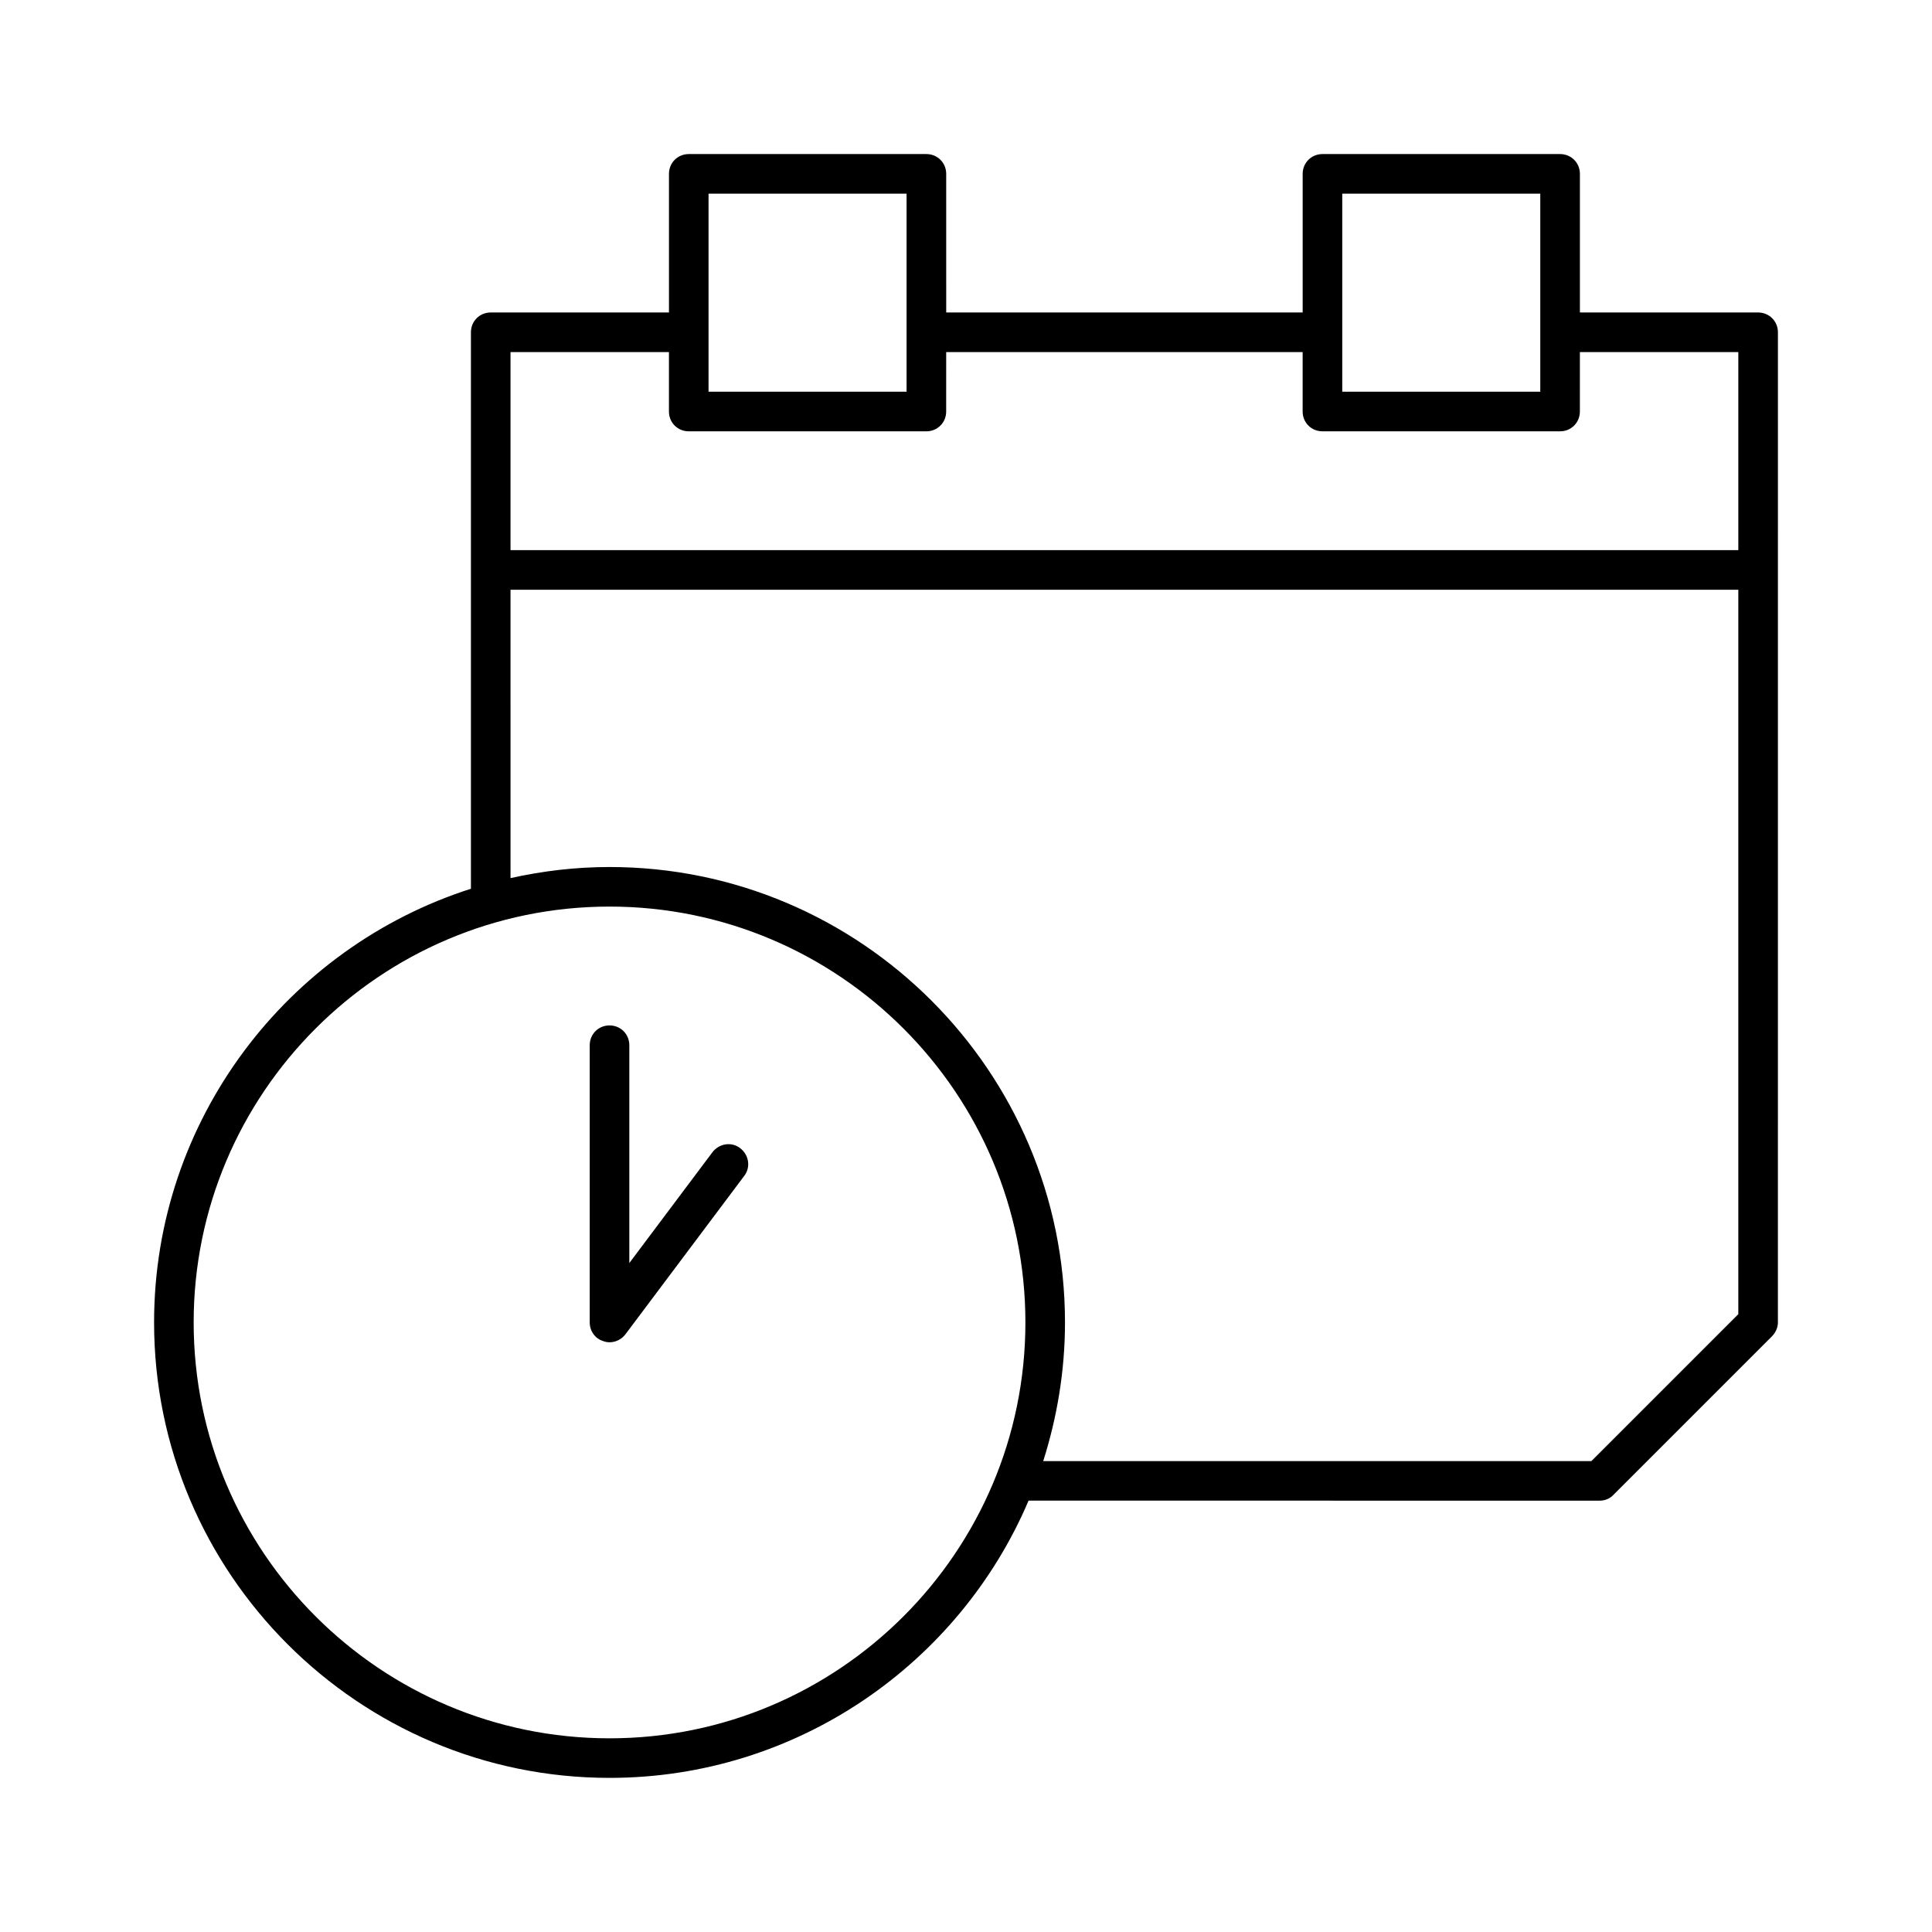 <?xml version="1.0" encoding="UTF-8"?>
<!-- The Best Svg Icon site in the world: iconSvg.co, Visit us! https://iconsvg.co -->
<svg fill="#000000" width="800px" height="800px" version="1.1" viewBox="144 144 512 512" xmlns="http://www.w3.org/2000/svg">
 <g>
  <path d="m609.92 226.81h-47.23v-36.734c0-2.938-2.309-5.246-5.246-5.246h-62.977c-2.938 0-5.246 2.309-5.246 5.246v36.734h-94.465l-0.004-36.734c0-2.938-2.309-5.246-5.246-5.246h-62.977c-2.938 0-5.246 2.309-5.246 5.246v36.734h-47.234c-2.938 0-5.246 2.309-5.246 5.246v147.47c-48.598 15.535-83.969 61.191-83.969 114.93 0 66.543 54.16 120.7 120.7 120.7 49.75 0 92.68-30.332 111.05-73.473l151.35 0.008c1.363 0 2.731-0.523 3.672-1.574l41.984-41.984c0.945-0.945 1.574-2.309 1.574-3.672l0.004-262.4c0-2.938-2.309-5.25-5.25-5.25zm-110.21-31.488h52.48v52.48h-52.48zm-167.94 0h52.48v52.48h-52.48zm-26.238 409.35c-60.773 0-110.21-49.438-110.21-110.21 0-60.77 49.438-110.21 110.21-110.21 60.77 0 110.21 49.438 110.21 110.21 0 60.773-49.438 110.21-110.21 110.21zm299.14-112.41-38.941 38.941h-145.27c3.672-11.547 5.773-23.93 5.773-36.734 0-66.543-54.16-120.7-120.7-120.7-9.027 0-17.738 1.051-26.238 2.938l-0.004-76.414h325.38zm0-202.47h-325.38v-52.48h41.984v15.746c0 2.938 2.309 5.246 5.246 5.246h62.977c2.938 0 5.246-2.309 5.246-5.246l0.004-15.746h94.465v15.746c0 2.938 2.309 5.246 5.246 5.246h62.977c2.938 0 5.246-2.309 5.246-5.246l0.004-15.746h41.984z"/>
  <path d="m332.82 449.33-22.043 29.391v-57.727c0-2.938-2.309-5.246-5.246-5.246s-5.246 2.309-5.246 5.246v73.473c0 2.309 1.469 4.305 3.57 4.934 0.523 0.211 1.156 0.316 1.68 0.316 1.574 0 3.148-0.734 4.199-2.098l31.488-41.984c1.785-2.309 1.258-5.562-1.051-7.348-2.312-1.789-5.566-1.266-7.352 1.043z"/>
 </g>
</svg>